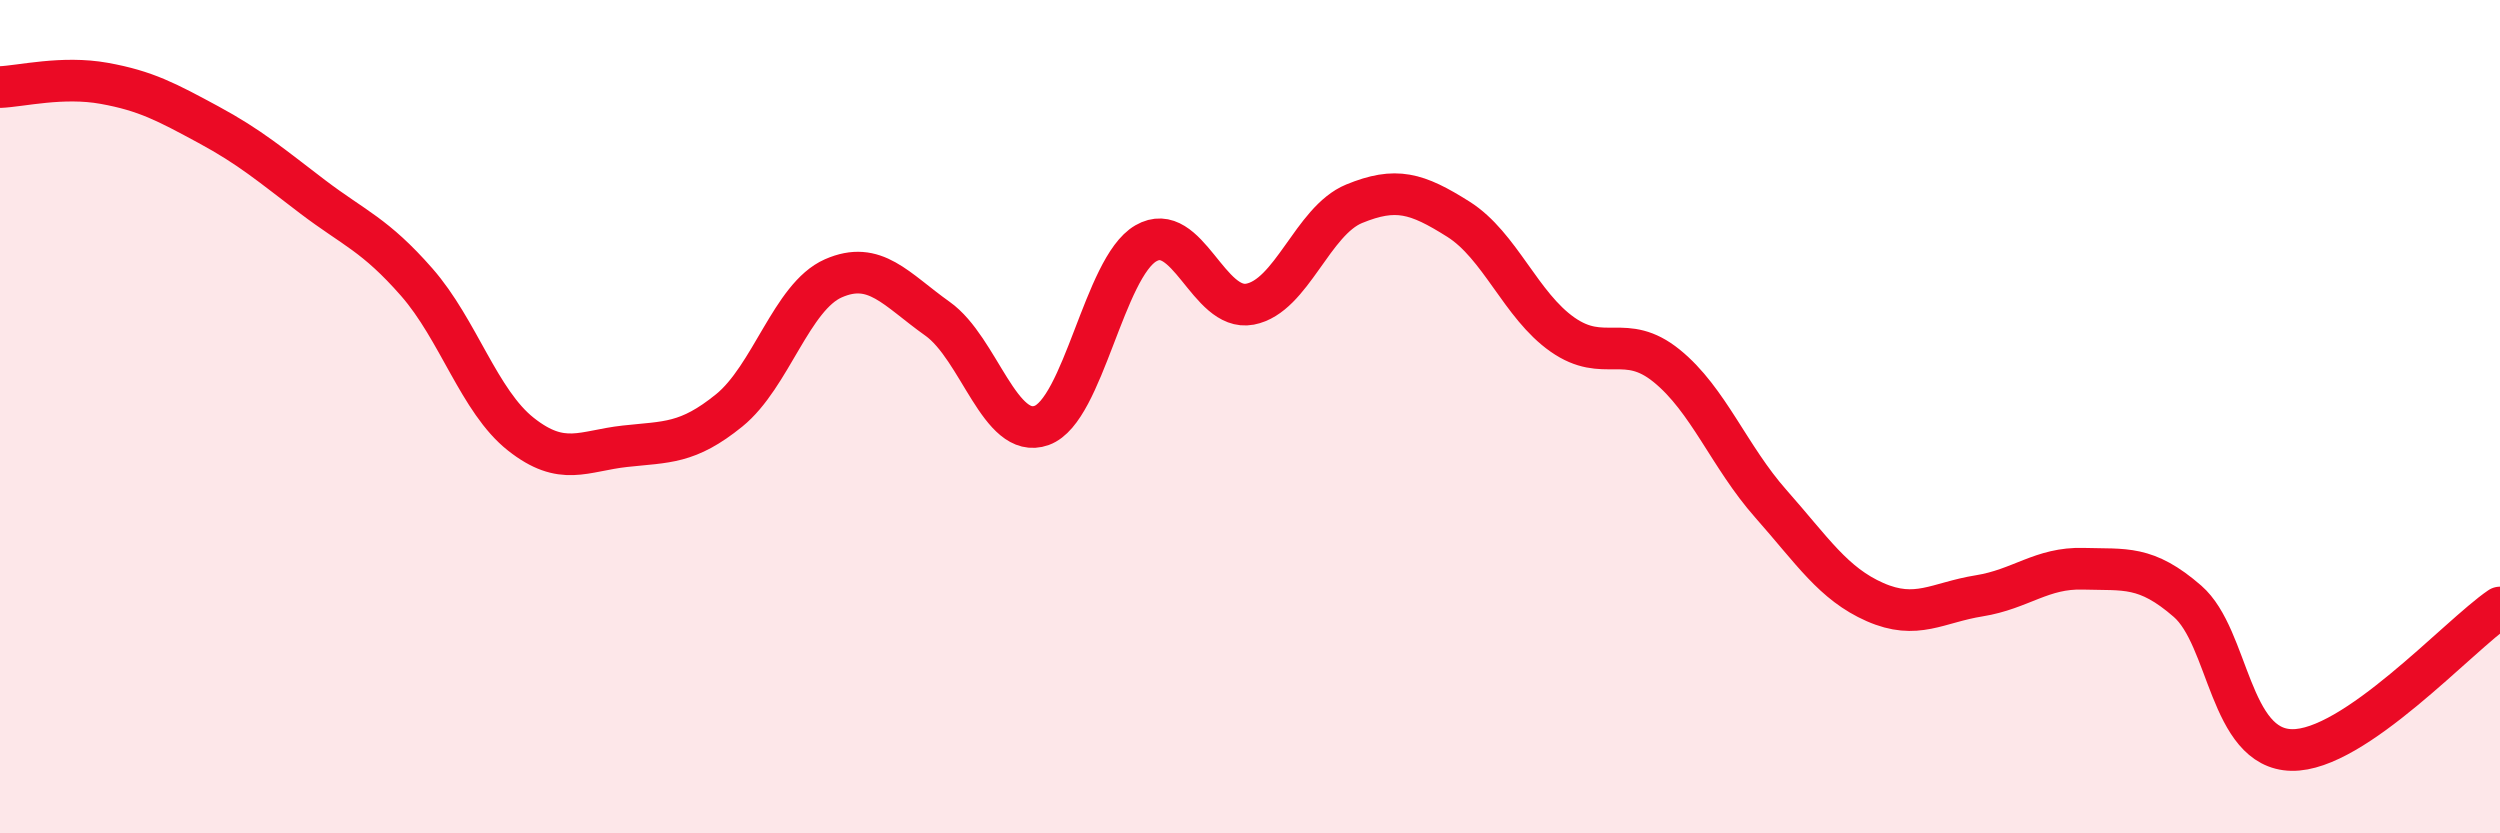 
    <svg width="60" height="20" viewBox="0 0 60 20" xmlns="http://www.w3.org/2000/svg">
      <path
        d="M 0,2.09 C 0.5,2.07 1.5,1.82 2.5,2 C 3.5,2.18 4,2.45 5,2.99 C 6,3.53 6.5,3.96 7.5,4.72 C 8.5,5.48 9,5.63 10,6.77 C 11,7.91 11.5,9.63 12.5,10.42 C 13.5,11.21 14,10.82 15,10.71 C 16,10.6 16.5,10.66 17.5,9.85 C 18.5,9.04 19,7.12 20,6.68 C 21,6.24 21.5,6.94 22.5,7.65 C 23.5,8.36 24,10.57 25,10.21 C 26,9.85 26.5,6.42 27.5,5.84 C 28.5,5.26 29,7.49 30,7.3 C 31,7.11 31.5,5.3 32.5,4.89 C 33.5,4.48 34,4.63 35,5.26 C 36,5.89 36.5,7.33 37.5,8.03 C 38.5,8.73 39,7.97 40,8.78 C 41,9.59 41.5,10.96 42.5,12.09 C 43.5,13.22 44,14.01 45,14.45 C 46,14.89 46.5,14.46 47.5,14.3 C 48.5,14.14 49,13.62 50,13.65 C 51,13.68 51.5,13.56 52.5,14.43 C 53.5,15.3 53.5,17.97 55,18 C 56.5,18.03 59,15.26 60,14.58L60 20L0 20Z"
        fill="#EB0A25"
        opacity="0.1"
        stroke-linecap="round"
        stroke-linejoin="round"
      />
      <path
        d="M 0,2.09 C 0.5,2.07 1.5,1.82 2.5,2 C 3.5,2.18 4,2.45 5,2.99 C 6,3.53 6.5,3.96 7.5,4.72 C 8.5,5.48 9,5.63 10,6.77 C 11,7.91 11.5,9.63 12.5,10.42 C 13.5,11.21 14,10.82 15,10.71 C 16,10.6 16.5,10.66 17.5,9.85 C 18.5,9.04 19,7.12 20,6.68 C 21,6.24 21.5,6.94 22.5,7.65 C 23.5,8.36 24,10.57 25,10.21 C 26,9.85 26.5,6.42 27.5,5.84 C 28.5,5.26 29,7.49 30,7.3 C 31,7.11 31.5,5.3 32.5,4.89 C 33.5,4.48 34,4.63 35,5.26 C 36,5.89 36.5,7.33 37.5,8.03 C 38.5,8.73 39,7.97 40,8.78 C 41,9.59 41.5,10.96 42.5,12.09 C 43.5,13.22 44,14.01 45,14.45 C 46,14.89 46.5,14.46 47.5,14.3 C 48.5,14.14 49,13.62 50,13.65 C 51,13.68 51.5,13.56 52.5,14.43 C 53.5,15.3 53.5,17.97 55,18 C 56.5,18.03 59,15.26 60,14.58"
        stroke="#EB0A25"
        stroke-width="1"
        fill="none"
        stroke-linecap="round"
        stroke-linejoin="round"
      />
    </svg>
  